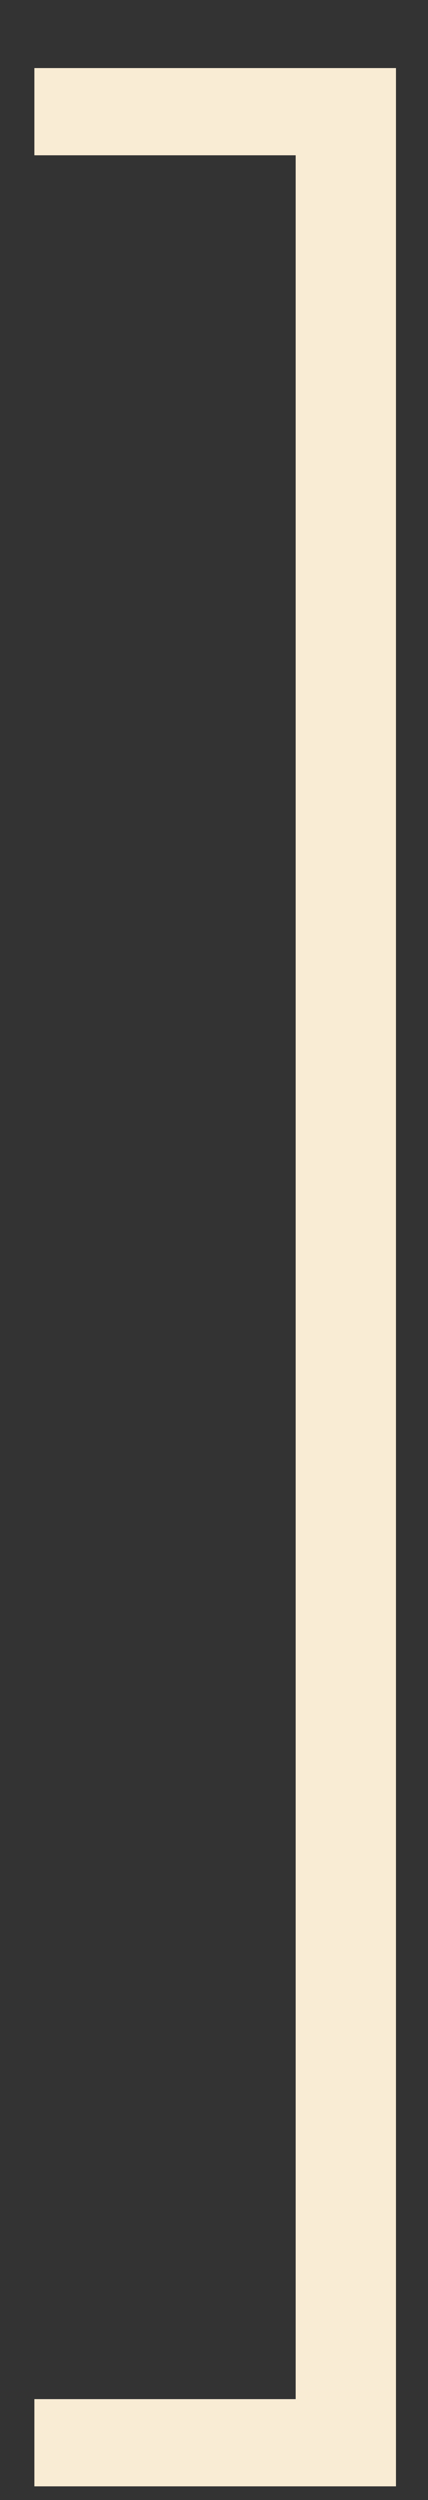 <?xml version="1.0" encoding="UTF-8"?> <svg xmlns="http://www.w3.org/2000/svg" width="6" height="35" viewBox="0 0 6 35" fill="none"><rect x="0" y="0" width="6" height="35" fill="#333333" stroke="none"/><path d="M4.145 33.587V2.174H0.482V0.953H5.551V34.808H0.482V33.587H4.145Z" fill="#F9ECD4"></path></svg> 